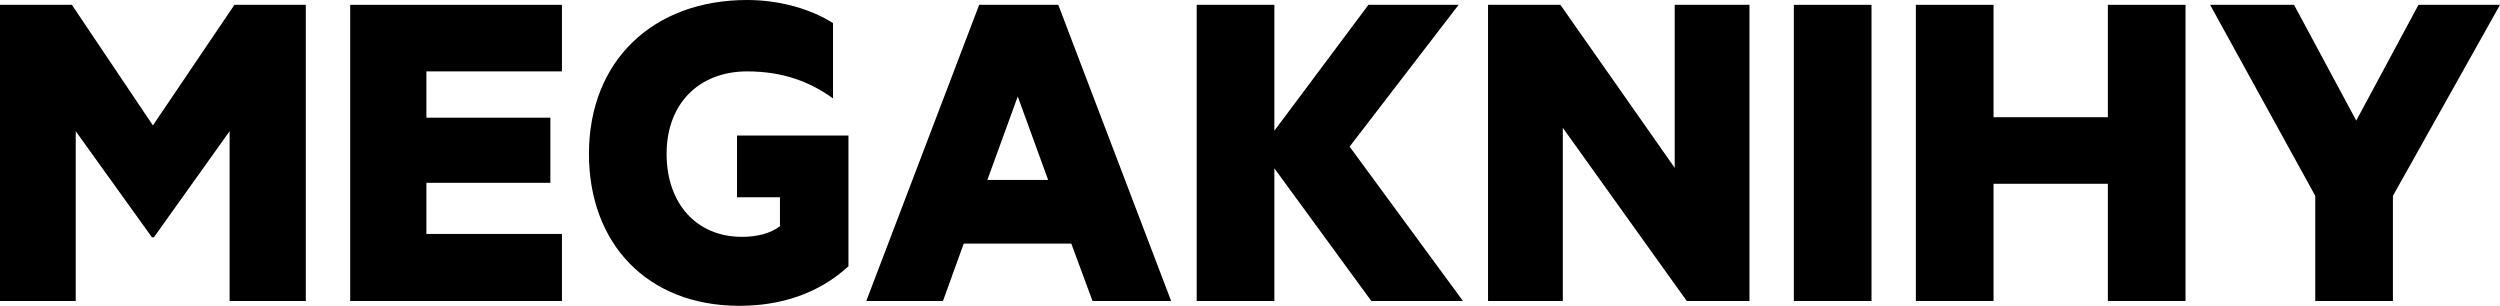<?xml version="1.0" encoding="UTF-8" standalone="no"?>
<svg
   id="Vrstva_1"
   data-name="Vrstva 1"
   viewBox="0 0 1396.159 170.786"
   version="1.1"
   sodipodi:docname="logo-text-black.svg"
   inkscape:version="1.1.2 (1:1.1+202202050950+0a00cf5339)"
   xmlns:inkscape="http://www.inkscape.org/namespaces/inkscape"
   xmlns:sodipodi="http://sodipodi.sourceforge.net/DTD/sodipodi-0.dtd"
   xmlns="http://www.w3.org/2000/svg"
   xmlns:svg="http://www.w3.org/2000/svg">
  <sodipodi:namedview
     id="namedview25"
     pagecolor="#ffffff"
     bordercolor="#666666"
     borderopacity="1.0"
     inkscape:pageshadow="2"
     inkscape:pageopacity="0.0"
     inkscape:pagecheckerboard="0"
     showgrid="false"
     inkscape:zoom="0.8064983"
     inkscape:cx="698.07959"
     inkscape:cy="85.555047"
     inkscape:window-width="1920"
     inkscape:window-height="1025"
     inkscape:window-x="0"
     inkscape:window-y="0"
     inkscape:window-maximized="1"
     inkscape:current-layer="Vrstva_1" />
  <defs
     id="defs4">
    <style
       id="style2">.cls-1{fill:#d42929;}.cls-2{fill:#231f20;}</style>
  </defs>
  <path
     class="cls-1"
     d="M182.933,237.748l-42.562-59.263v94.821H98.079V107.908h40.137L183.472,175.253l45.525-67.345h39.868V273.306h-42.562V178.485l-42.292,59.263Z"
     transform="translate(-98.079 -105.214)"
     id="path6"
     style="fill:#000000" />
  <path
     class="cls-1"
     d="M411.902,107.908v37.174H336.206v25.86h69.23v36.366H336.206v28.554H411.902v37.444H293.645V107.908Z"
     transform="translate(-98.079 -105.214)"
     id="path8"
     style="fill:#000000" />
  <path
     class="cls-1"
     d="M533.658,231.553V215.39H509.683V180.91H571.91v73.002c-16.701,15.354-37.982,22.089-60.879,22.089-51.721,0-84.046-35.02-84.046-84.854,0-51.99,35.828-85.932,88.356-85.932,18.317,0,35.827,5.118,47.949,12.93v42.023c-12.661-9.159-27.746-15.085-47.949-15.085-26.399,0-44.986,17.509-44.986,46.063,0,28.016,16.971,46.334,42.023,46.334C520.997,237.479,528.271,235.594,533.658,231.553Z"
     transform="translate(-98.079 -105.214)"
     id="path10"
     style="fill:#000000" />
  <path
     class="cls-1"
     d="M689.087,107.908l63.034,165.398H708.213L696.36,241.25H636.288l-11.583,32.056H581.874L644.908,107.908Zm-39.599,97.784h33.941l-16.971-46.602Z"
     transform="translate(-98.079 -105.214)"
     id="path12"
     style="fill:#000000" />
  <path
     class="cls-2"
     d="M809.765,178.216,862.294,107.908h50.374L851.788,187.105l63.305,86.201H863.91l-54.145-74.079v74.079H766.395V107.908h43.37Z"
     transform="translate(-98.079 -105.214)"
     id="path14"
     style="fill:#000000" />
  <path
     class="cls-2"
     d="M1075.098,273.306H1040.078l-69.229-96.707v96.707H929.095V107.908h40.406l63.843,91.05V107.908h41.754Z"
     transform="translate(-98.079 -105.214)"
     id="path16"
     style="fill:#000000" />
  <path
     class="cls-2"
     d="M1143.245,273.306h-43.37V107.908H1143.245Z"
     transform="translate(-98.079 -105.214)"
     id="path18"
     style="fill:#000000" />
  <path
     class="cls-2"
     d="M1318.606,107.908V273.306h-43.369v-65.459h-63.843v65.459h-43.37V107.908h43.37v62.765h63.843V107.908Z"
     transform="translate(-98.079 -105.214)"
     id="path20"
     style="fill:#000000" />
  <path
     class="cls-2"
     d="M1448.714,107.908h45.524l-59.802,106.674v58.725h-43.37V214.582L1332.342,107.908h46.872l34.75,64.651Z"
     transform="translate(-98.079 -105.214)"
     id="path22"
     style="fill:#000000" />
</svg>
